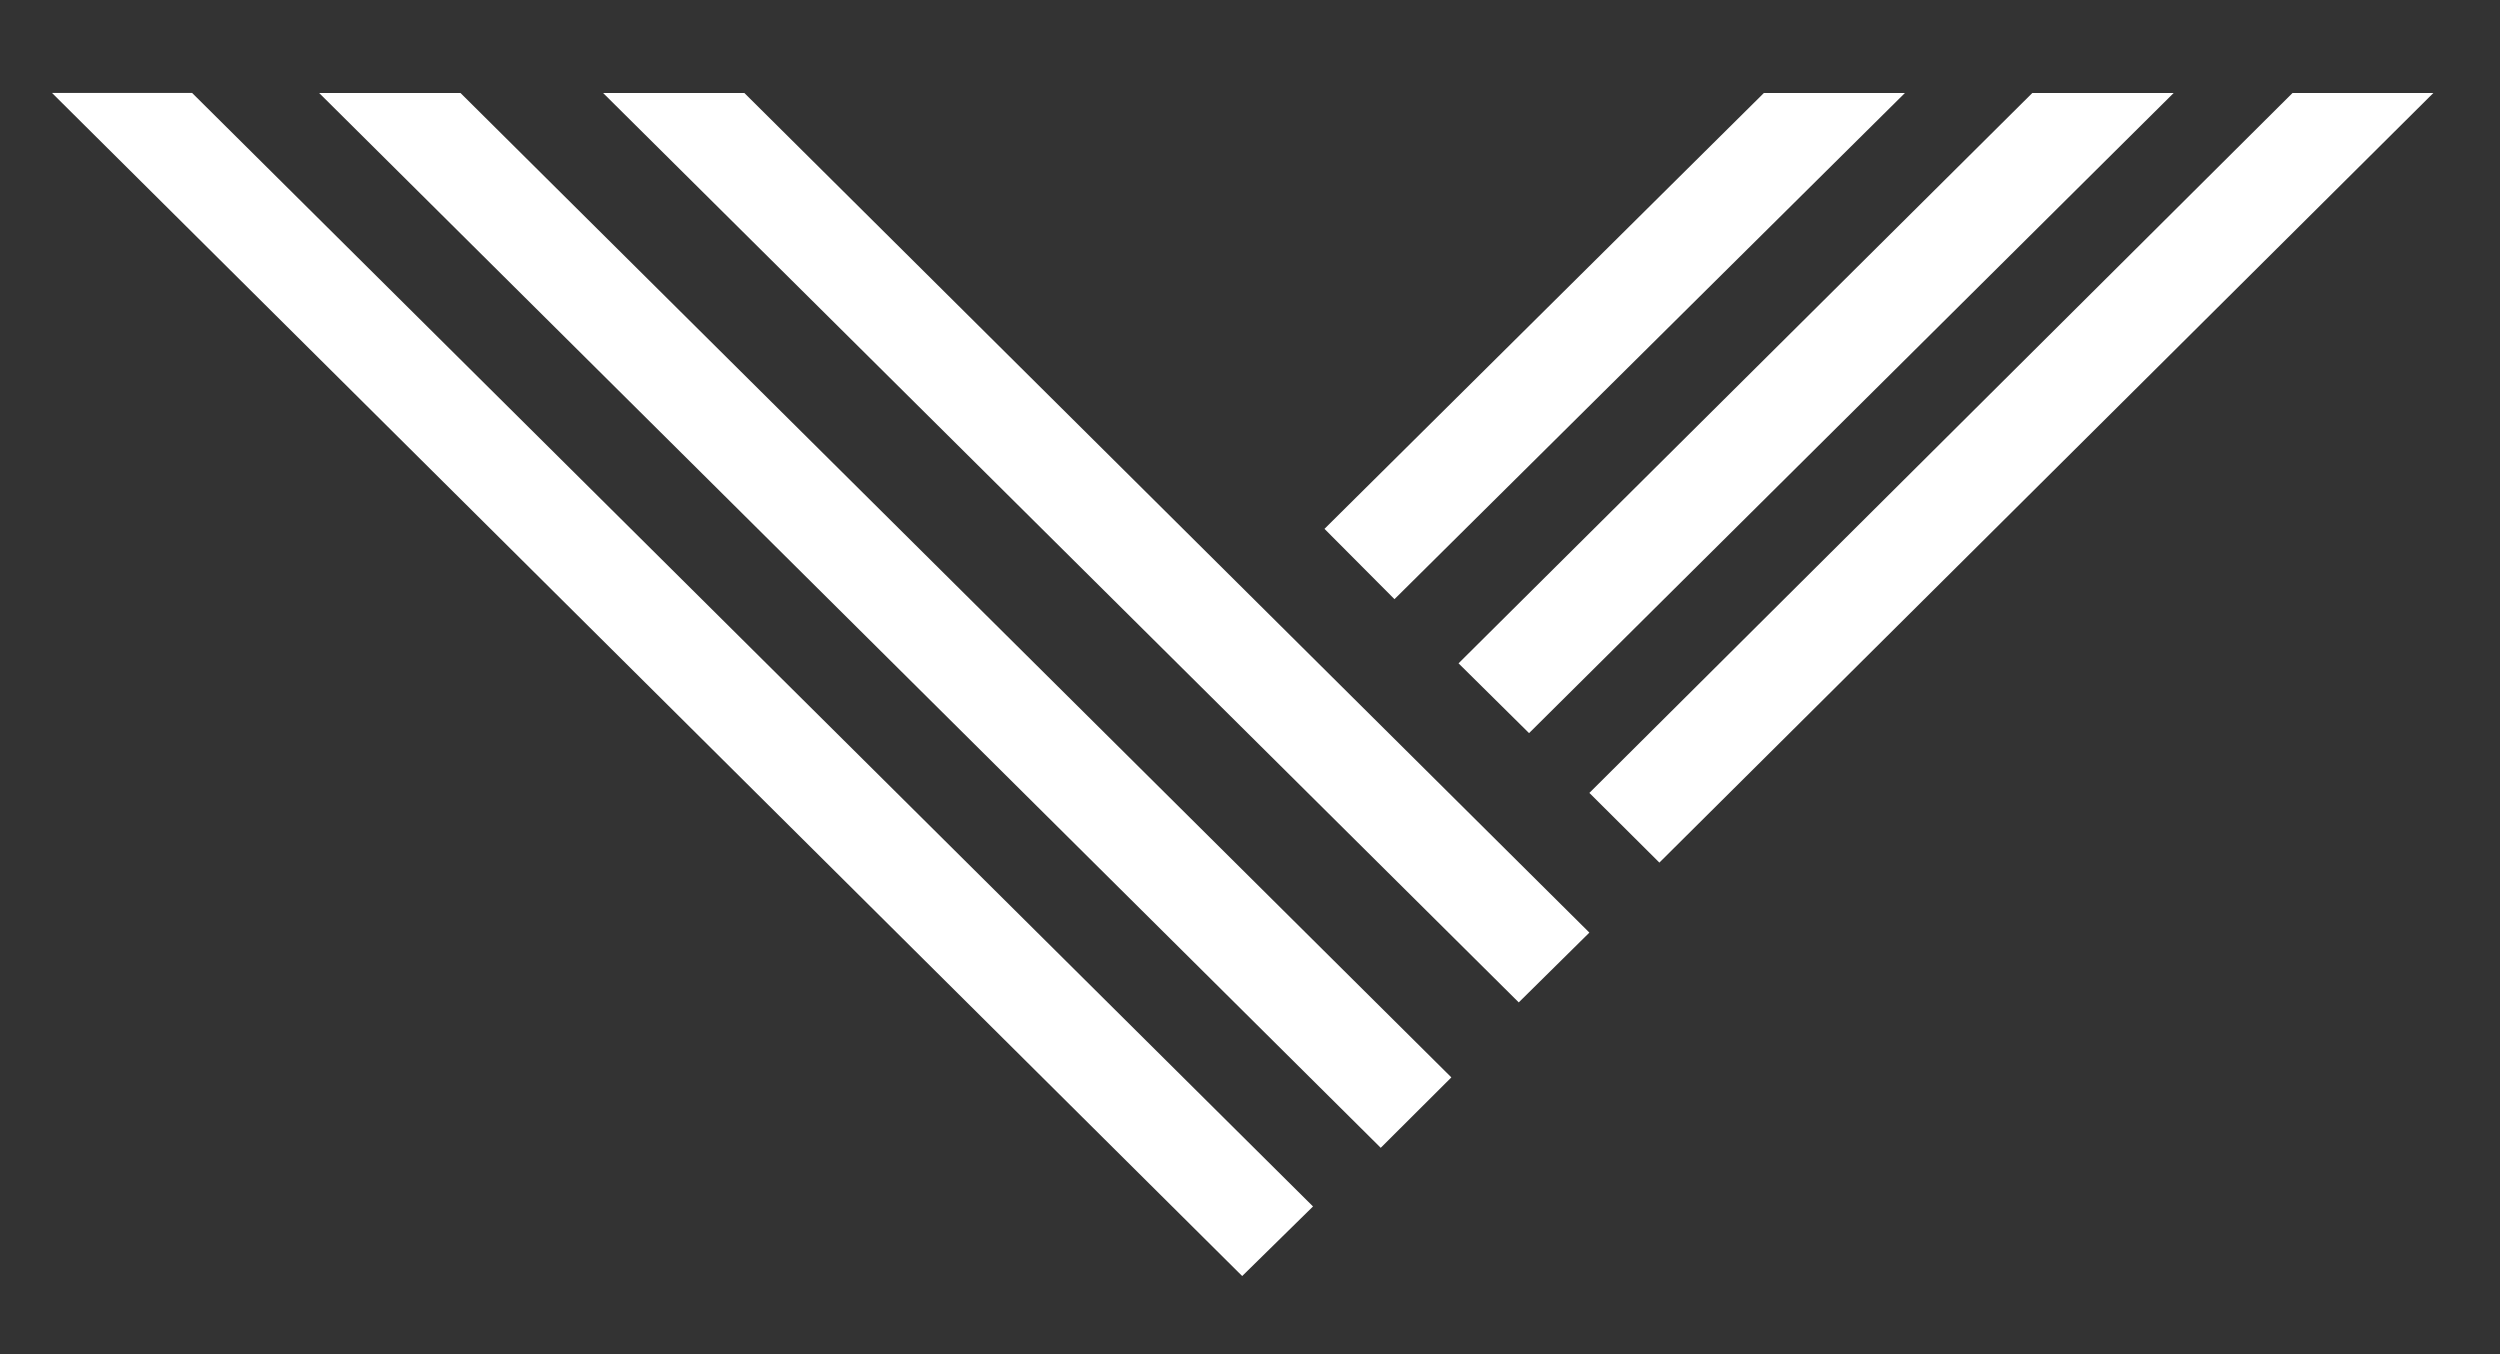 <svg xmlns="http://www.w3.org/2000/svg" width="24" height="13" fill="none"><rect width="100%" height="100%" fill="#333333" stroke="none"/><path fill="#fff" d="M.5.893 11.925 12.25l.68-.668L1.844.892H.5Zm17.788 0h-1.355l-4.218 4.184.672.675 4.901-4.86ZM14.68 7.037 20.867.893H19.51l-5.508 5.475.677.67ZM3.064.893l10.191 10.126.678-.676L4.421.893H3.064Zm18.944 0-6.75 6.719.672.669L23.36.893h-1.352ZM5.79.893l8.79 8.73.678-.67L7.146.893H5.79Z"/></svg>